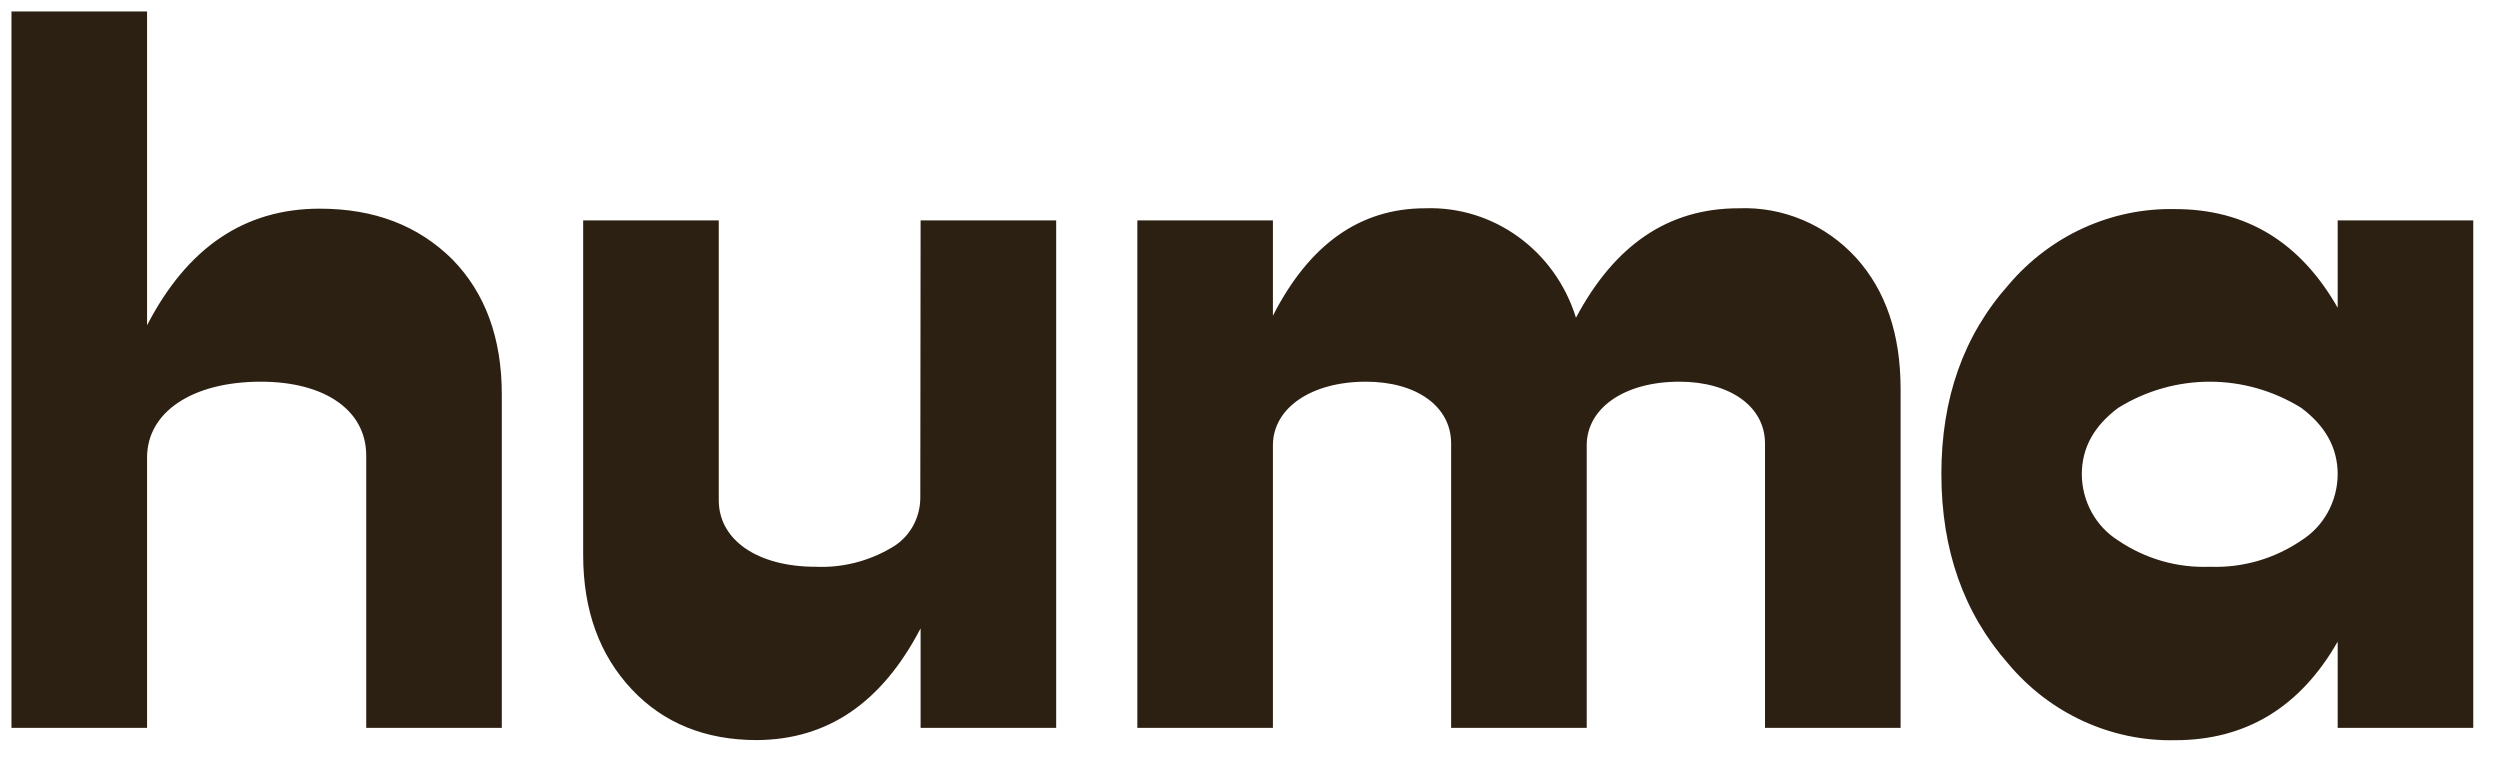 <svg width="109" height="33" viewBox="0 0 109 33" fill="none" xmlns="http://www.w3.org/2000/svg">
<g clip-path="url(#clip0_2441_2037)">
<path fill-rule="evenodd" clip-rule="evenodd" d="M21.879 17.215C21.882 14.748 21.161 12.777 19.717 11.302C18.235 9.84 16.335 9.098 13.941 9.098C10.66 9.098 8.164 10.794 6.412 14.182V0.5H0.5V31.735H6.412V19.944C6.412 17.974 8.375 16.642 11.369 16.642C14.173 16.642 15.967 17.892 15.967 19.861V31.735H21.879V17.215ZM46.049 9.61H40.138L40.125 21.718C40.118 22.624 39.633 23.454 38.858 23.887C37.857 24.476 36.713 24.762 35.56 24.711C33.027 24.711 31.338 23.544 31.338 21.809V9.61H25.426V24.199C25.426 26.633 26.152 28.568 27.537 30.047C28.922 31.526 30.755 32.268 33.001 32.268C36.096 32.247 38.449 30.637 40.138 27.396V31.735H46.049V9.61ZM80.928 11.241C82.228 12.681 82.866 14.586 82.866 16.959V31.735H76.954V19.332C76.954 17.722 75.426 16.642 73.222 16.642C70.806 16.642 69.181 17.805 69.181 19.414V31.735H63.269V19.332C63.269 17.722 61.766 16.642 59.557 16.642C57.146 16.642 55.499 17.805 55.499 19.414V31.735H49.588V9.61H55.499V13.766C57.087 10.651 59.3 9.081 62.137 9.081C65.122 8.978 67.809 10.928 68.712 13.853C70.401 10.677 72.736 9.081 75.806 9.081C77.737 9.005 79.606 9.793 80.928 11.241ZM107.834 9.61H101.923V13.419C100.29 10.55 97.925 9.116 94.829 9.116C92.052 9.058 89.394 10.269 87.57 12.421C85.611 14.629 84.644 17.358 84.644 20.664C84.644 23.969 85.611 26.724 87.57 28.95C89.387 31.113 92.048 32.331 94.829 32.273C97.924 32.273 100.293 30.832 101.923 27.974V31.735H107.834V9.61ZM100.335 23.566C99.157 24.366 97.764 24.766 96.353 24.711C94.936 24.768 93.538 24.367 92.354 23.566C91.376 22.952 90.776 21.863 90.767 20.685C90.767 19.518 91.303 18.568 92.354 17.783C94.808 16.262 97.881 16.262 100.335 17.783C101.386 18.568 101.923 19.523 101.923 20.685C101.913 21.863 101.313 22.952 100.335 23.566Z" fill="#2C2012"/>
</g>
<defs>
<clipPath id="clip0_2441_2037">
<rect width="108" height="32" fill="white" transform="translate(0.5 0.5)"/>
</clipPath>
</defs>
</svg>
